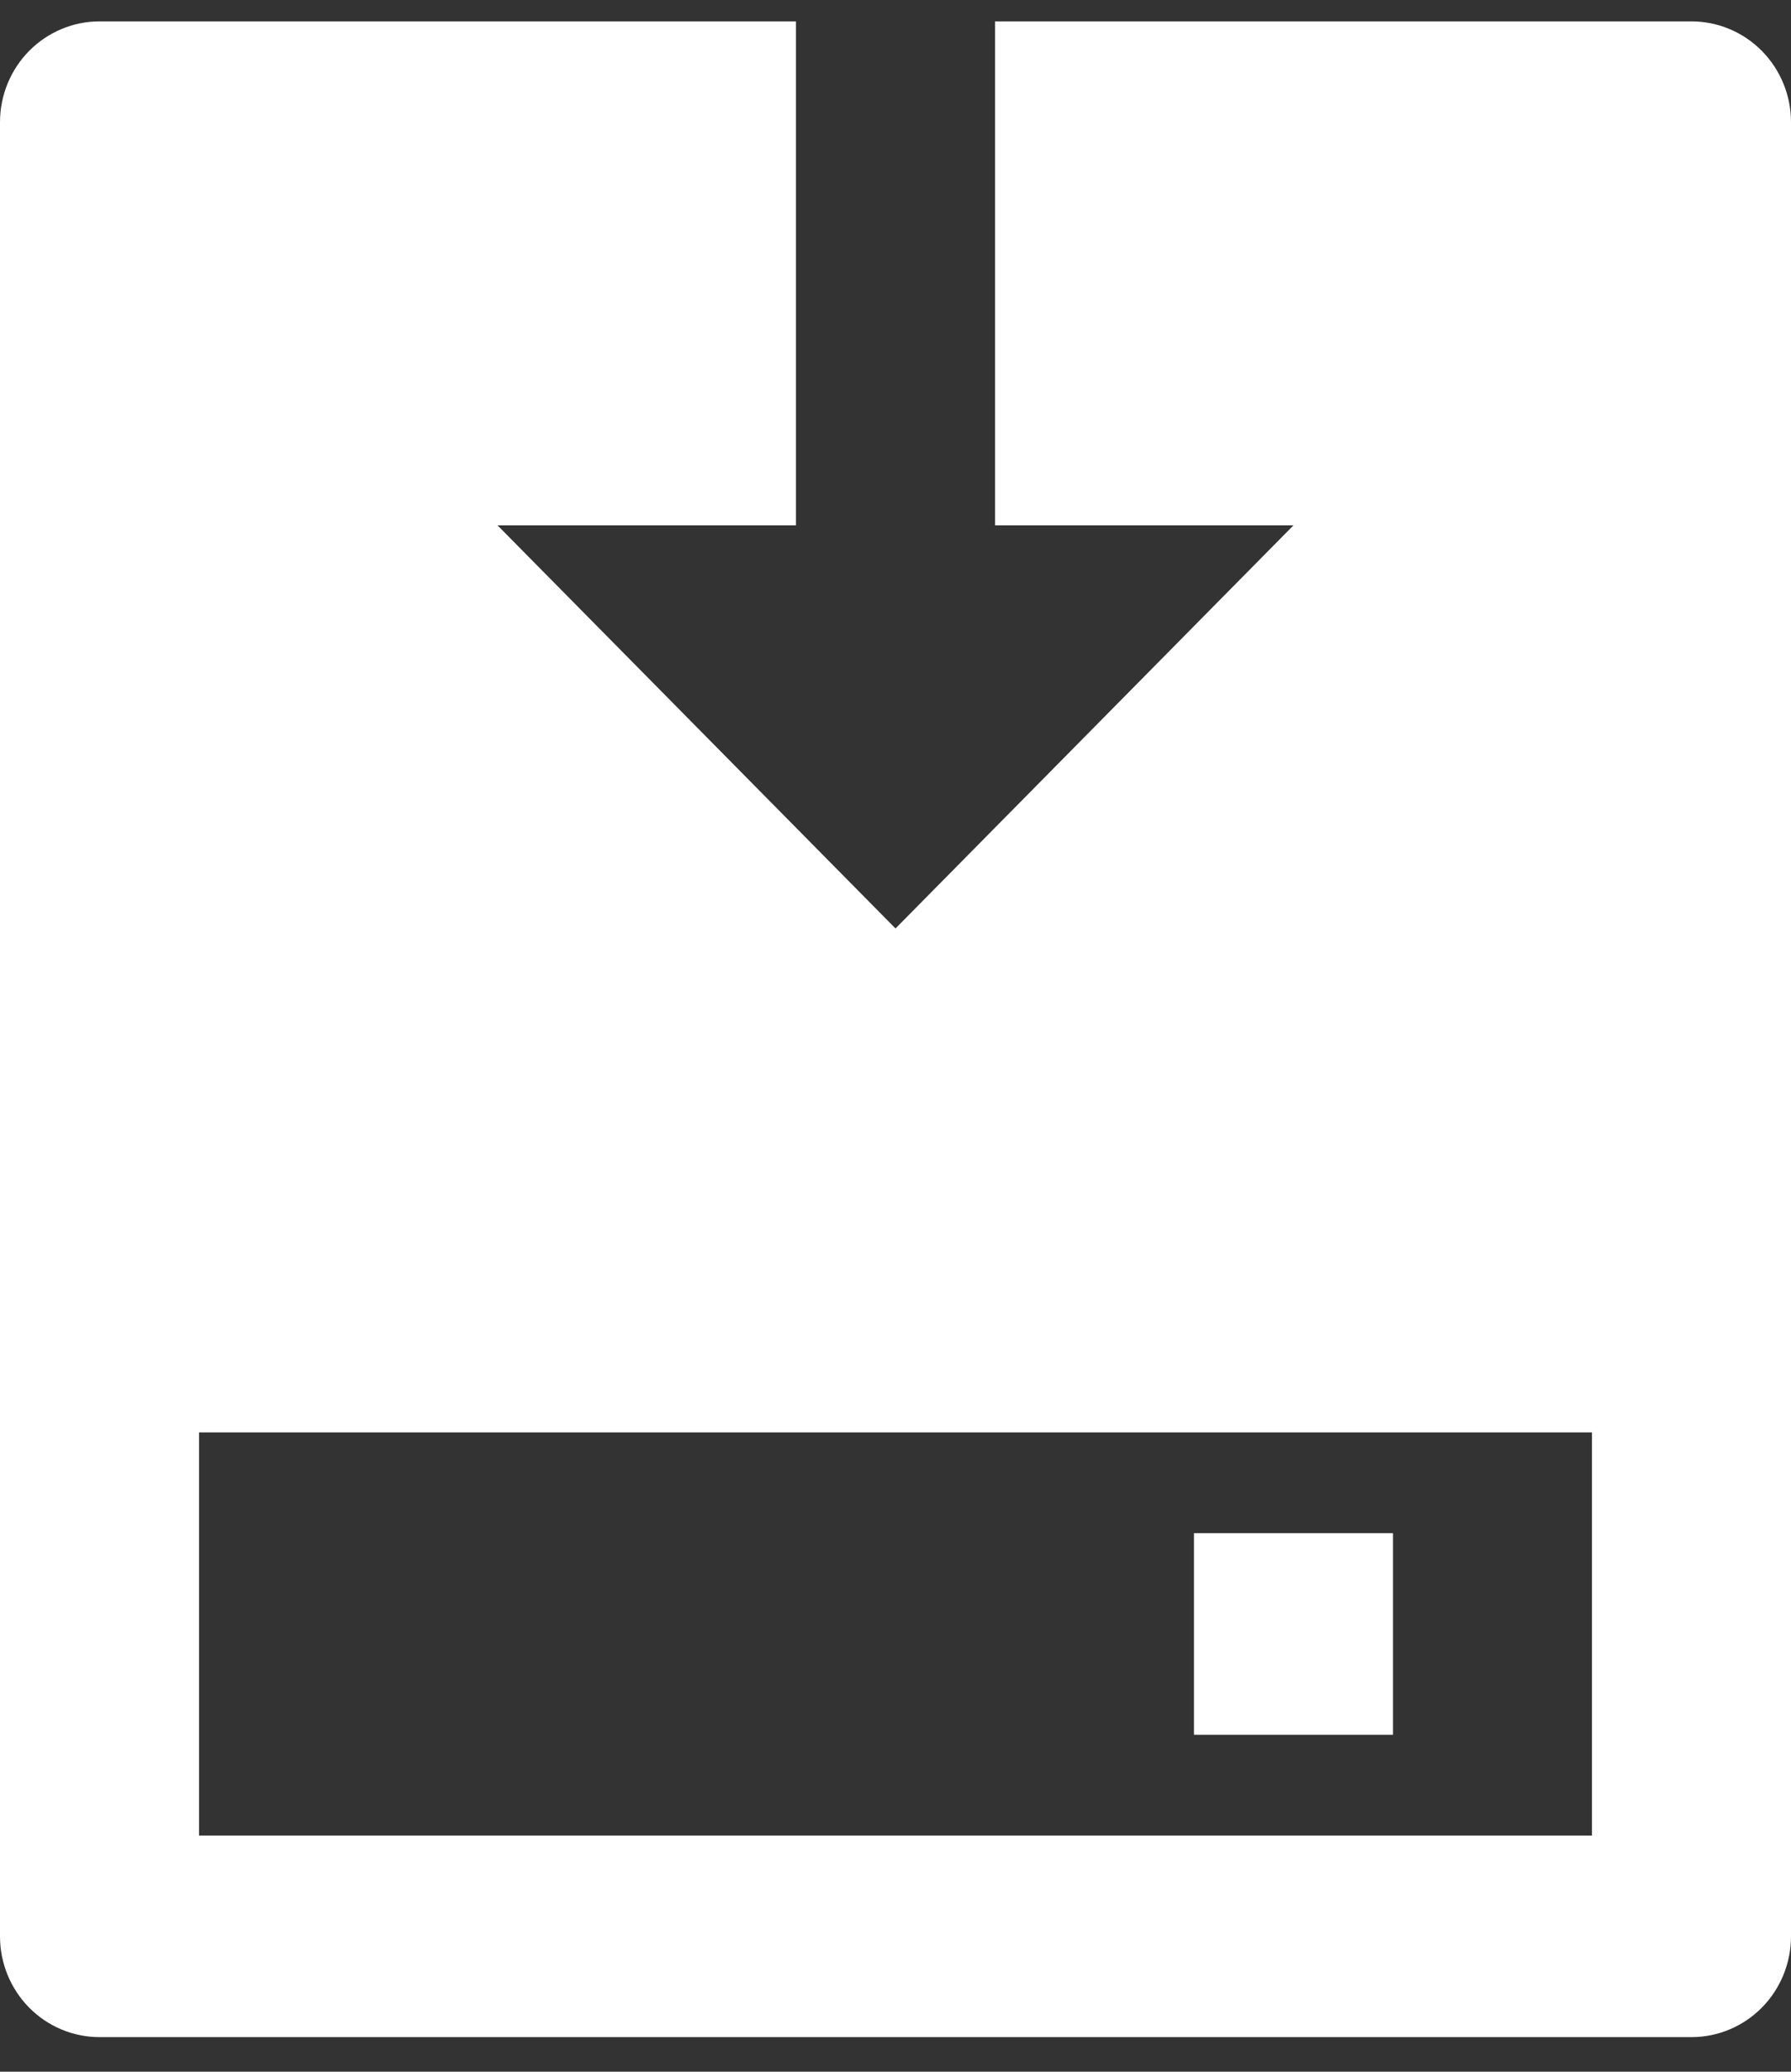 <svg width="32" height="37" viewBox="0 0 32 37" fill="none" xmlns="http://www.w3.org/2000/svg">
<rect x="0" y="0" width="32" height="37" fill="#333333" stroke="none"/>
<path d="M14.222 0.382V9.382H8.889L16 16.582L23.111 9.382H17.778V0.382H30.222C30.694 0.382 31.146 0.572 31.479 0.909C31.813 1.247 32 1.705 32 2.182V34.582C32 35.059 31.813 35.517 31.479 35.855C31.146 36.192 30.694 36.382 30.222 36.382H1.778C1.306 36.382 0.854 36.192 0.521 35.855C0.187 35.517 0 35.059 0 34.582V2.182C0 1.705 0.187 1.247 0.521 0.909C0.854 0.572 1.306 0.382 1.778 0.382H14.222ZM28.444 25.582H3.556V32.782H28.444V25.582ZM24.889 27.382V30.982H21.333V27.382H24.889Z" fill="white"/>
</svg>
